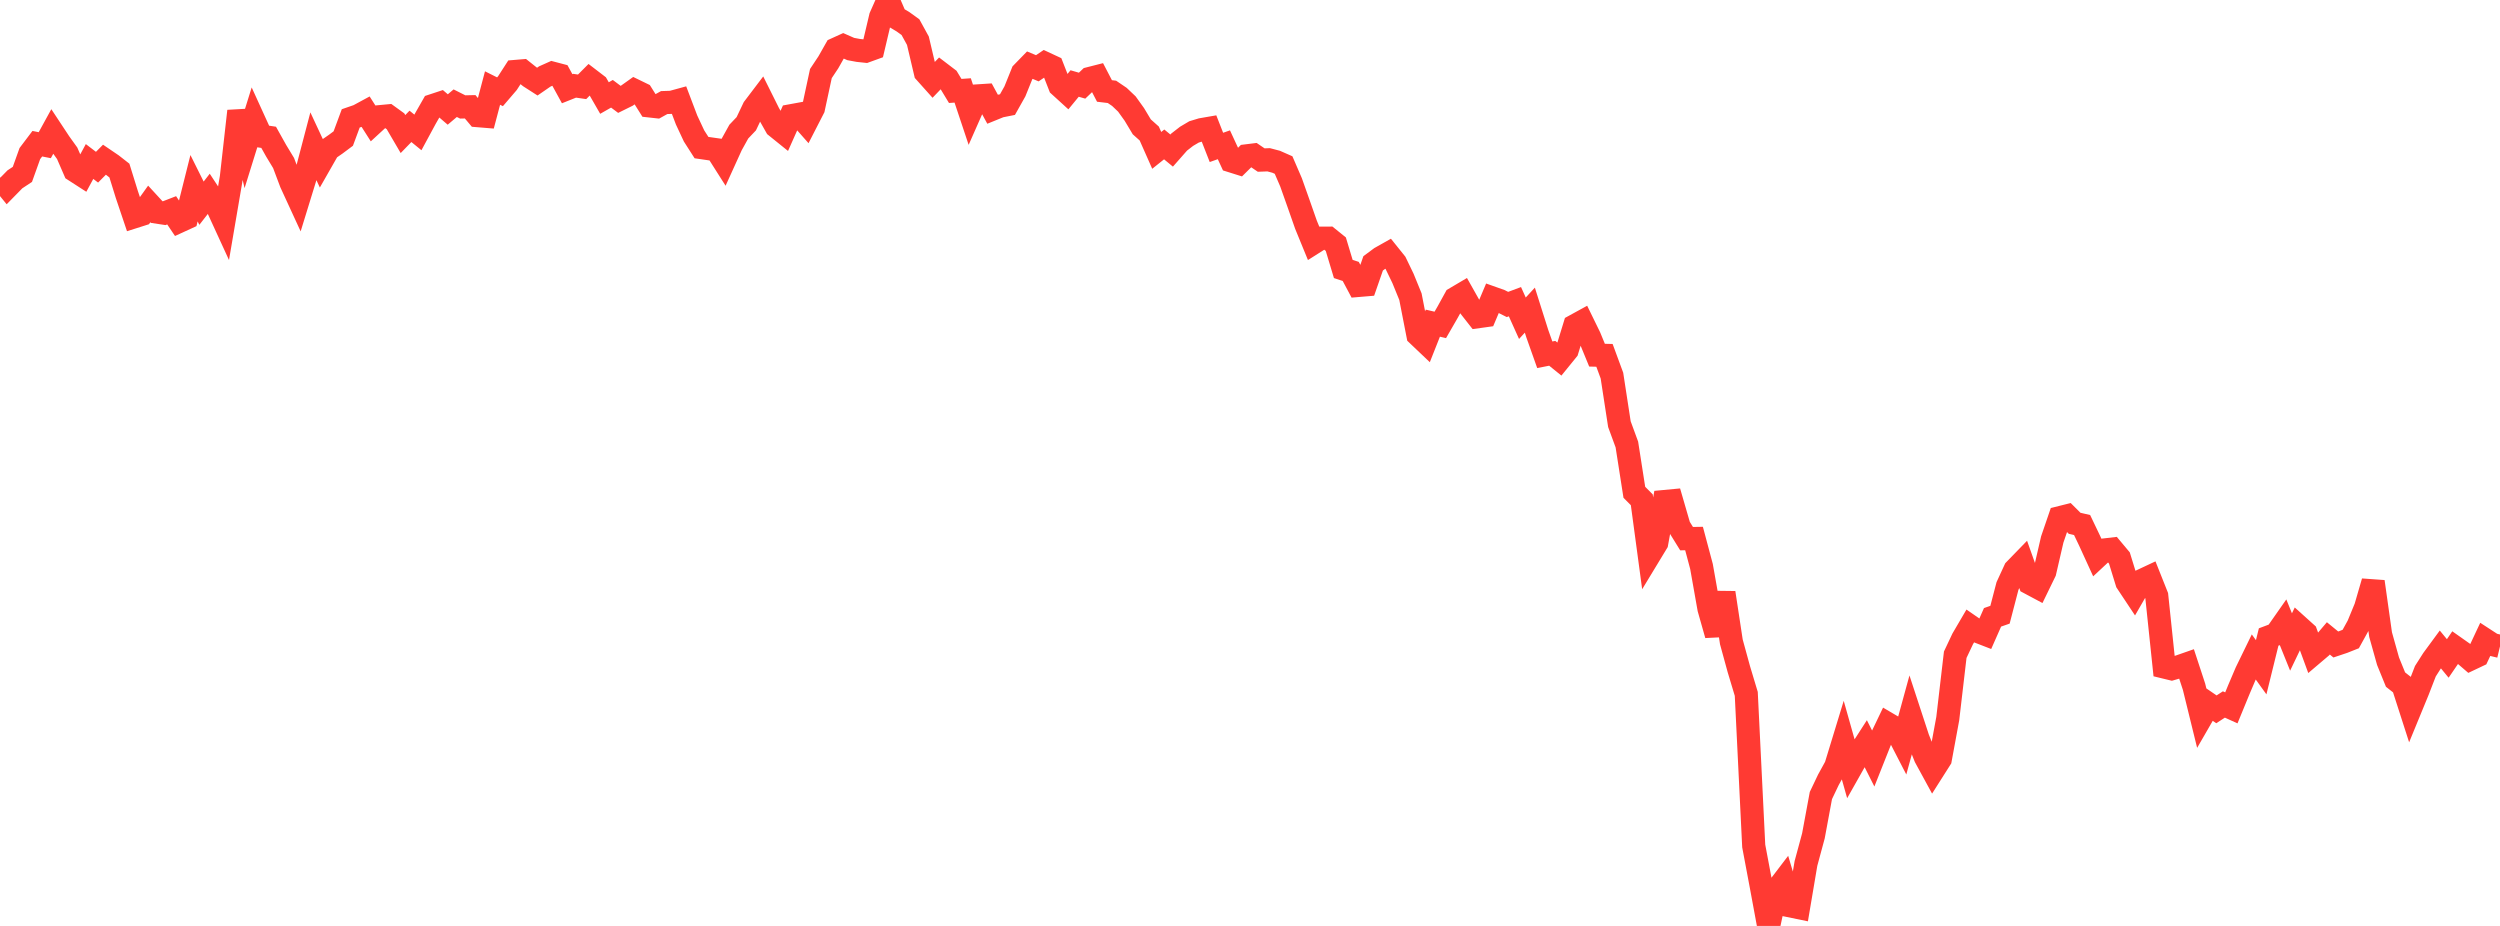 <?xml version="1.0" standalone="no"?>
<!DOCTYPE svg PUBLIC "-//W3C//DTD SVG 1.1//EN" "http://www.w3.org/Graphics/SVG/1.1/DTD/svg11.dtd">

<svg width="135" height="50" viewBox="0 0 135 50" preserveAspectRatio="none" 
  xmlns="http://www.w3.org/2000/svg"
  xmlns:xlink="http://www.w3.org/1999/xlink">


<polyline points="0.0, 9.599 0.403, 10.094 0.806, 9.683 1.209, 9.417 1.612, 8.293 2.015, 7.76 2.418, 7.84 2.821, 7.105 3.224, 7.715 3.627, 8.277 4.03, 9.205 4.433, 9.465 4.836, 8.721 5.239, 9.029 5.642, 8.622 6.045, 8.896 6.448, 9.211 6.851, 10.509 7.254, 11.704 7.657, 11.576 8.06, 11.013 8.463, 11.451 8.866, 11.512 9.269, 11.356 9.672, 11.954 10.075, 11.769 10.478, 10.164 10.881, 10.973 11.284, 10.454 11.687, 11.066 12.09, 11.944 12.493, 9.585 12.896, 6 13.299, 7.762 13.701, 6.47 14.104, 7.354 14.507, 7.415 14.91, 8.136 15.313, 8.802 15.716, 9.872 16.119, 10.748 16.522, 9.438 16.925, 7.902 17.328, 8.767 17.731, 8.061 18.134, 7.782 18.537, 7.481 18.94, 6.392 19.343, 6.253 19.746, 6.035 20.149, 6.667 20.552, 6.296 20.955, 6.258 21.358, 6.55 21.761, 7.239 22.164, 6.823 22.567, 7.151 22.97, 6.405 23.373, 5.7 23.776, 5.567 24.179, 5.913 24.582, 5.572 24.985, 5.775 25.388, 5.766 25.791, 6.244 26.194, 6.277 26.597, 4.754 27.0, 4.956 27.403, 4.486 27.806, 3.861 28.209, 3.827 28.612, 4.148 29.015, 4.407 29.418, 4.129 29.821, 3.949 30.224, 4.055 30.627, 4.791 31.03, 4.63 31.433, 4.688 31.836, 4.284 32.239, 4.593 32.642, 5.294 33.045, 5.064 33.448, 5.366 33.851, 5.167 34.254, 4.88 34.657, 5.076 35.06, 5.717 35.463, 5.762 35.866, 5.539 36.269, 5.525 36.672, 5.415 37.075, 6.478 37.478, 7.34 37.881, 7.97 38.284, 8.029 38.687, 8.086 39.09, 8.721 39.493, 7.834 39.896, 7.107 40.299, 6.683 40.701, 5.838 41.104, 5.307 41.507, 6.116 41.91, 6.83 42.313, 7.155 42.716, 6.25 43.119, 6.176 43.522, 6.632 43.925, 5.847 44.328, 3.972 44.731, 3.365 45.134, 2.653 45.537, 2.47 45.94, 2.647 46.343, 2.722 46.746, 2.765 47.149, 2.619 47.552, 0.911 47.955, 0.0 48.358, 0.935 48.761, 1.175 49.164, 1.465 49.567, 2.199 49.97, 3.91 50.373, 4.36 50.776, 3.939 51.179, 4.246 51.582, 4.911 51.985, 4.883 52.388, 6.091 52.791, 5.179 53.194, 5.153 53.597, 5.893 54.0, 5.729 54.403, 5.649 54.806, 4.932 55.209, 3.932 55.612, 3.518 56.015, 3.687 56.418, 3.414 56.821, 3.602 57.224, 4.632 57.627, 4.999 58.03, 4.509 58.433, 4.626 58.836, 4.241 59.239, 4.138 59.642, 4.912 60.045, 4.96 60.448, 5.233 60.851, 5.616 61.254, 6.178 61.657, 6.85 62.06, 7.21 62.463, 8.12 62.866, 7.798 63.269, 8.131 63.672, 7.674 64.075, 7.361 64.478, 7.123 64.881, 7.001 65.284, 6.931 65.687, 7.96 66.09, 7.818 66.493, 8.69 66.896, 8.817 67.299, 8.418 67.701, 8.368 68.104, 8.643 68.507, 8.628 68.91, 8.734 69.313, 8.912 69.716, 9.845 70.119, 10.982 70.522, 12.132 70.925, 13.116 71.328, 12.861 71.731, 12.86 72.134, 13.186 72.537, 14.524 72.94, 14.657 73.343, 15.414 73.746, 15.38 74.149, 14.222 74.552, 13.923 74.955, 13.696 75.358, 14.198 75.761, 15.033 76.164, 16.021 76.567, 18.085 76.97, 18.468 77.373, 17.451 77.776, 17.545 78.179, 16.845 78.582, 16.112 78.985, 15.874 79.388, 16.59 79.791, 17.103 80.194, 17.047 80.597, 16.095 81.0, 16.238 81.403, 16.441 81.806, 16.291 82.209, 17.185 82.612, 16.748 83.015, 18.021 83.418, 19.158 83.821, 19.078 84.224, 19.404 84.627, 18.908 85.03, 17.594 85.433, 17.373 85.836, 18.198 86.239, 19.179 86.642, 19.189 87.045, 20.284 87.448, 22.905 87.851, 24.003 88.254, 26.583 88.657, 26.989 89.06, 29.981 89.463, 29.316 89.866, 27.084 90.269, 27.046 90.672, 28.435 91.075, 29.087 91.478, 29.08 91.881, 30.591 92.284, 32.864 92.687, 34.285 93.09, 32.009 93.493, 34.66 93.896, 36.131 94.299, 37.47 94.701, 45.683 95.104, 47.823 95.507, 50.0 95.91, 48.1 96.313, 47.571 96.716, 48.926 97.119, 49.009 97.522, 46.624 97.925, 45.134 98.328, 42.959 98.731, 42.114 99.134, 41.38 99.537, 40.061 99.94, 41.489 100.343, 40.776 100.746, 40.149 101.149, 40.949 101.552, 39.935 101.955, 39.095 102.358, 39.332 102.761, 40.113 103.164, 38.643 103.567, 39.872 103.97, 40.886 104.373, 41.625 104.776, 40.99 105.179, 38.806 105.582, 35.356 105.985, 34.502 106.388, 33.813 106.791, 34.092 107.194, 34.248 107.597, 33.336 108.0, 33.195 108.403, 31.648 108.806, 30.773 109.209, 30.358 109.612, 31.492 110.015, 31.707 110.418, 30.879 110.821, 29.134 111.224, 27.957 111.627, 27.856 112.03, 28.258 112.433, 28.352 112.836, 29.194 113.239, 30.074 113.642, 29.698 114.045, 29.651 114.448, 30.132 114.851, 31.441 115.254, 32.048 115.657, 31.35 116.06, 31.161 116.463, 32.174 116.866, 36.017 117.269, 36.115 117.672, 35.998 118.075, 35.857 118.478, 37.085 118.881, 38.726 119.284, 38.028 119.687, 38.304 120.09, 38.042 120.493, 38.225 120.896, 37.244 121.299, 36.298 121.701, 35.472 122.104, 36.032 122.507, 34.398 122.91, 34.246 123.313, 33.67 123.716, 34.668 124.119, 33.827 124.522, 34.19 124.925, 35.288 125.328, 34.946 125.731, 34.472 126.134, 34.802 126.537, 34.667 126.94, 34.507 127.343, 33.777 127.746, 32.797 128.149, 31.41 128.552, 34.268 128.955, 35.707 129.358, 36.697 129.761, 37.015 130.164, 38.267 130.567, 37.287 130.97, 36.246 131.373, 35.615 131.776, 35.066 132.179, 35.556 132.582, 34.966 132.985, 35.25 133.388, 35.597 133.791, 35.406 134.194, 34.546 134.597, 34.808 135.0, 34.905" fill="none" stroke="#ff3a33" stroke-width="1.25"/>

</svg>